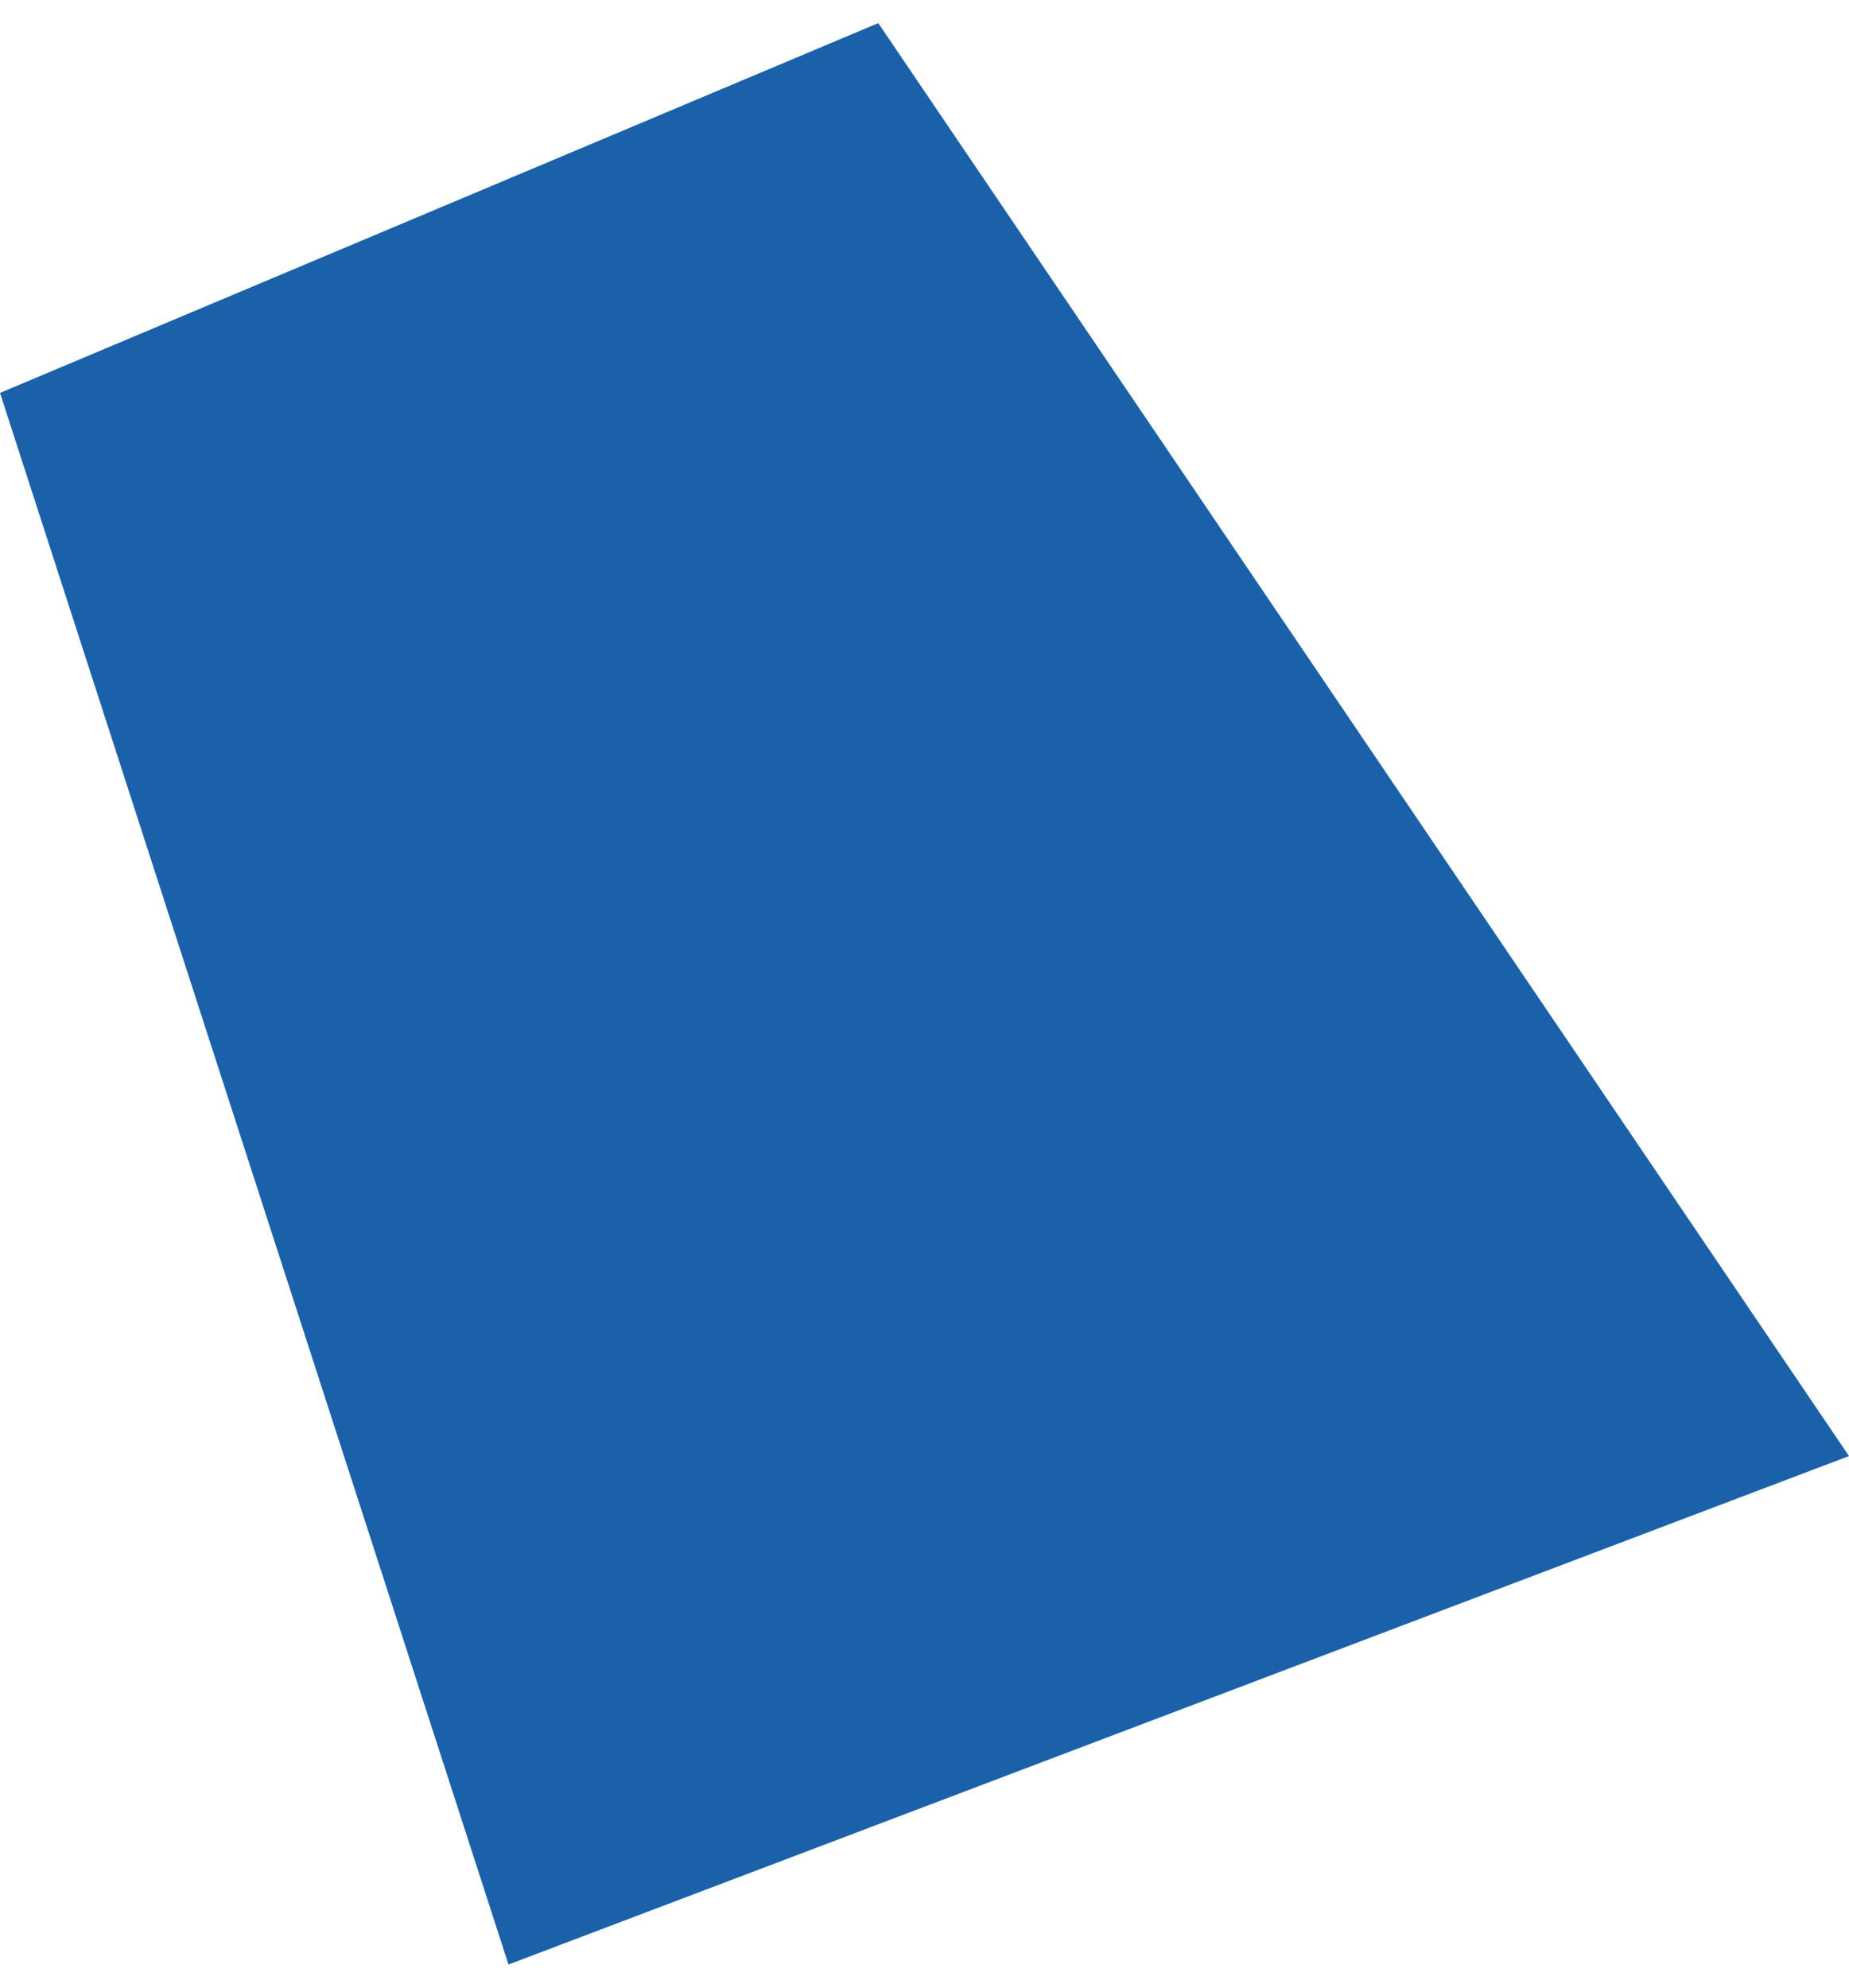 <?xml version="1.0" encoding="UTF-8"?> <svg xmlns="http://www.w3.org/2000/svg" width="40" height="43" viewBox="0 0 40 43" fill="none"><path d="M19 0.5L0 8.5L11 42.5L40 31.5L19 0.5Z" fill="#1B61AA"></path></svg> 